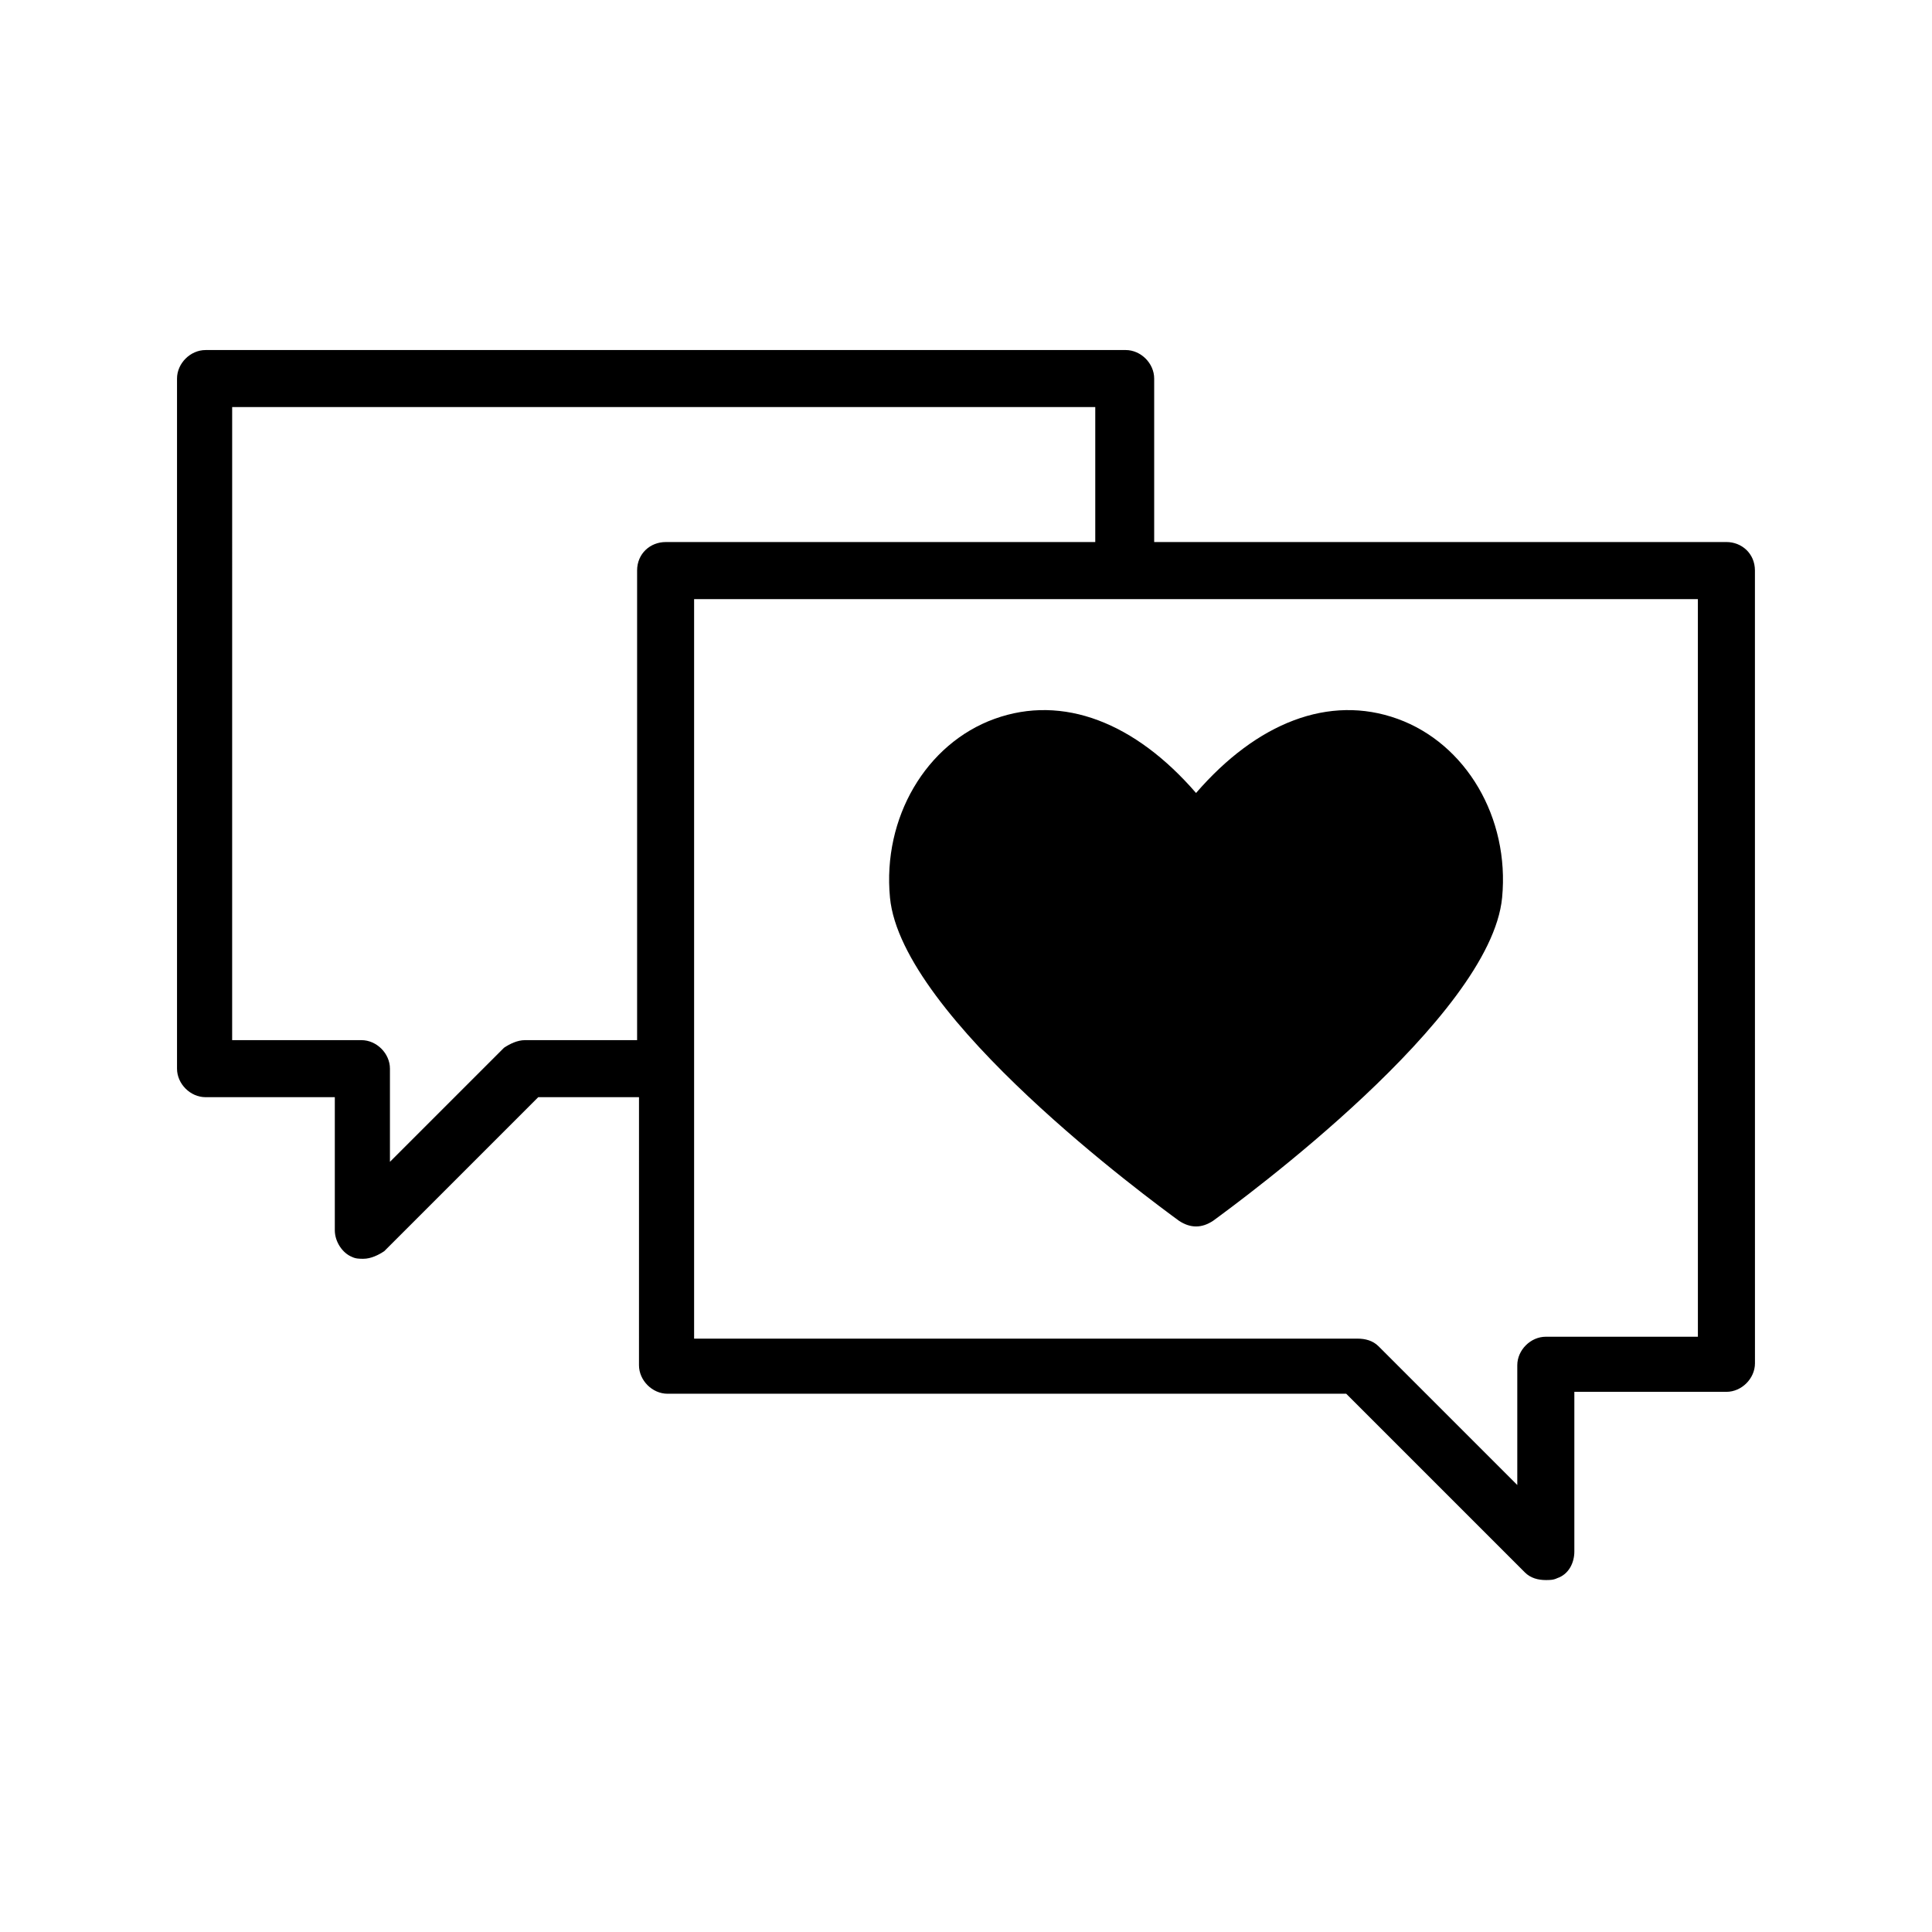 <?xml version="1.0" encoding="UTF-8"?>
<!-- Uploaded to: SVG Find, www.svgfind.com, Generator: SVG Find Mixer Tools -->
<svg fill="#000000" width="800px" height="800px" version="1.1" viewBox="144 144 512 512" xmlns="http://www.w3.org/2000/svg">
 <g>
  <path d="m601.52 287.65h-151.65v-43.328c0-4.031-3.527-7.559-7.559-7.559l-243.84 0.004c-4.031 0-7.559 3.527-7.559 7.559v182.88c0 4.031 3.527 7.559 7.559 7.559h34.258v35.266c0 3.023 2.016 6.047 4.535 7.055 1.008 0.504 2.016 0.504 3.023 0.504 2.016 0 4.031-1.008 5.543-2.016l40.809-40.809h26.703l-0.004 71.031c0 4.031 3.527 7.559 7.559 7.559h179.86l47.359 47.359c1.512 1.512 3.527 2.016 5.543 2.016 1.008 0 2.016 0 3.023-0.504 3.023-1.008 4.535-4.031 4.535-7.055v-42.32h40.305c4.031 0 7.559-3.527 7.559-7.559l-0.008-210.09c0-4.535-3.523-7.559-7.555-7.559zm-288.68 7.559v124.44h-29.727c-2.016 0-4.031 1.008-5.543 2.016l-30.23 30.23v-24.688c0-4.031-3.527-7.559-7.559-7.559h-34.258l0.004-167.77h228.73v35.77h-113.86c-4.031 0-7.559 3.023-7.559 7.559zm281.12 203.04h-40.305c-4.031 0-7.559 3.527-7.559 7.559v31.738l-36.777-36.777c-1.512-1.512-3.527-2.016-5.543-2.016h-175.83v-195.98h266.01z"/>
  <path d="m456.43 467.51c1.512 1.008 3.023 1.512 4.535 1.512 1.512 0 3.023-0.504 4.535-1.512 7.559-5.543 73.555-53.906 76.578-85.648 2.016-21.16-9.574-40.809-27.711-47.359s-37.281 1.008-53.402 19.648c-16.121-18.641-35.266-26.199-53.402-19.648-18.137 6.551-29.727 26.199-27.711 47.359 3.019 31.742 69.02 80.109 76.578 85.648z"/>
 </g>
</svg>